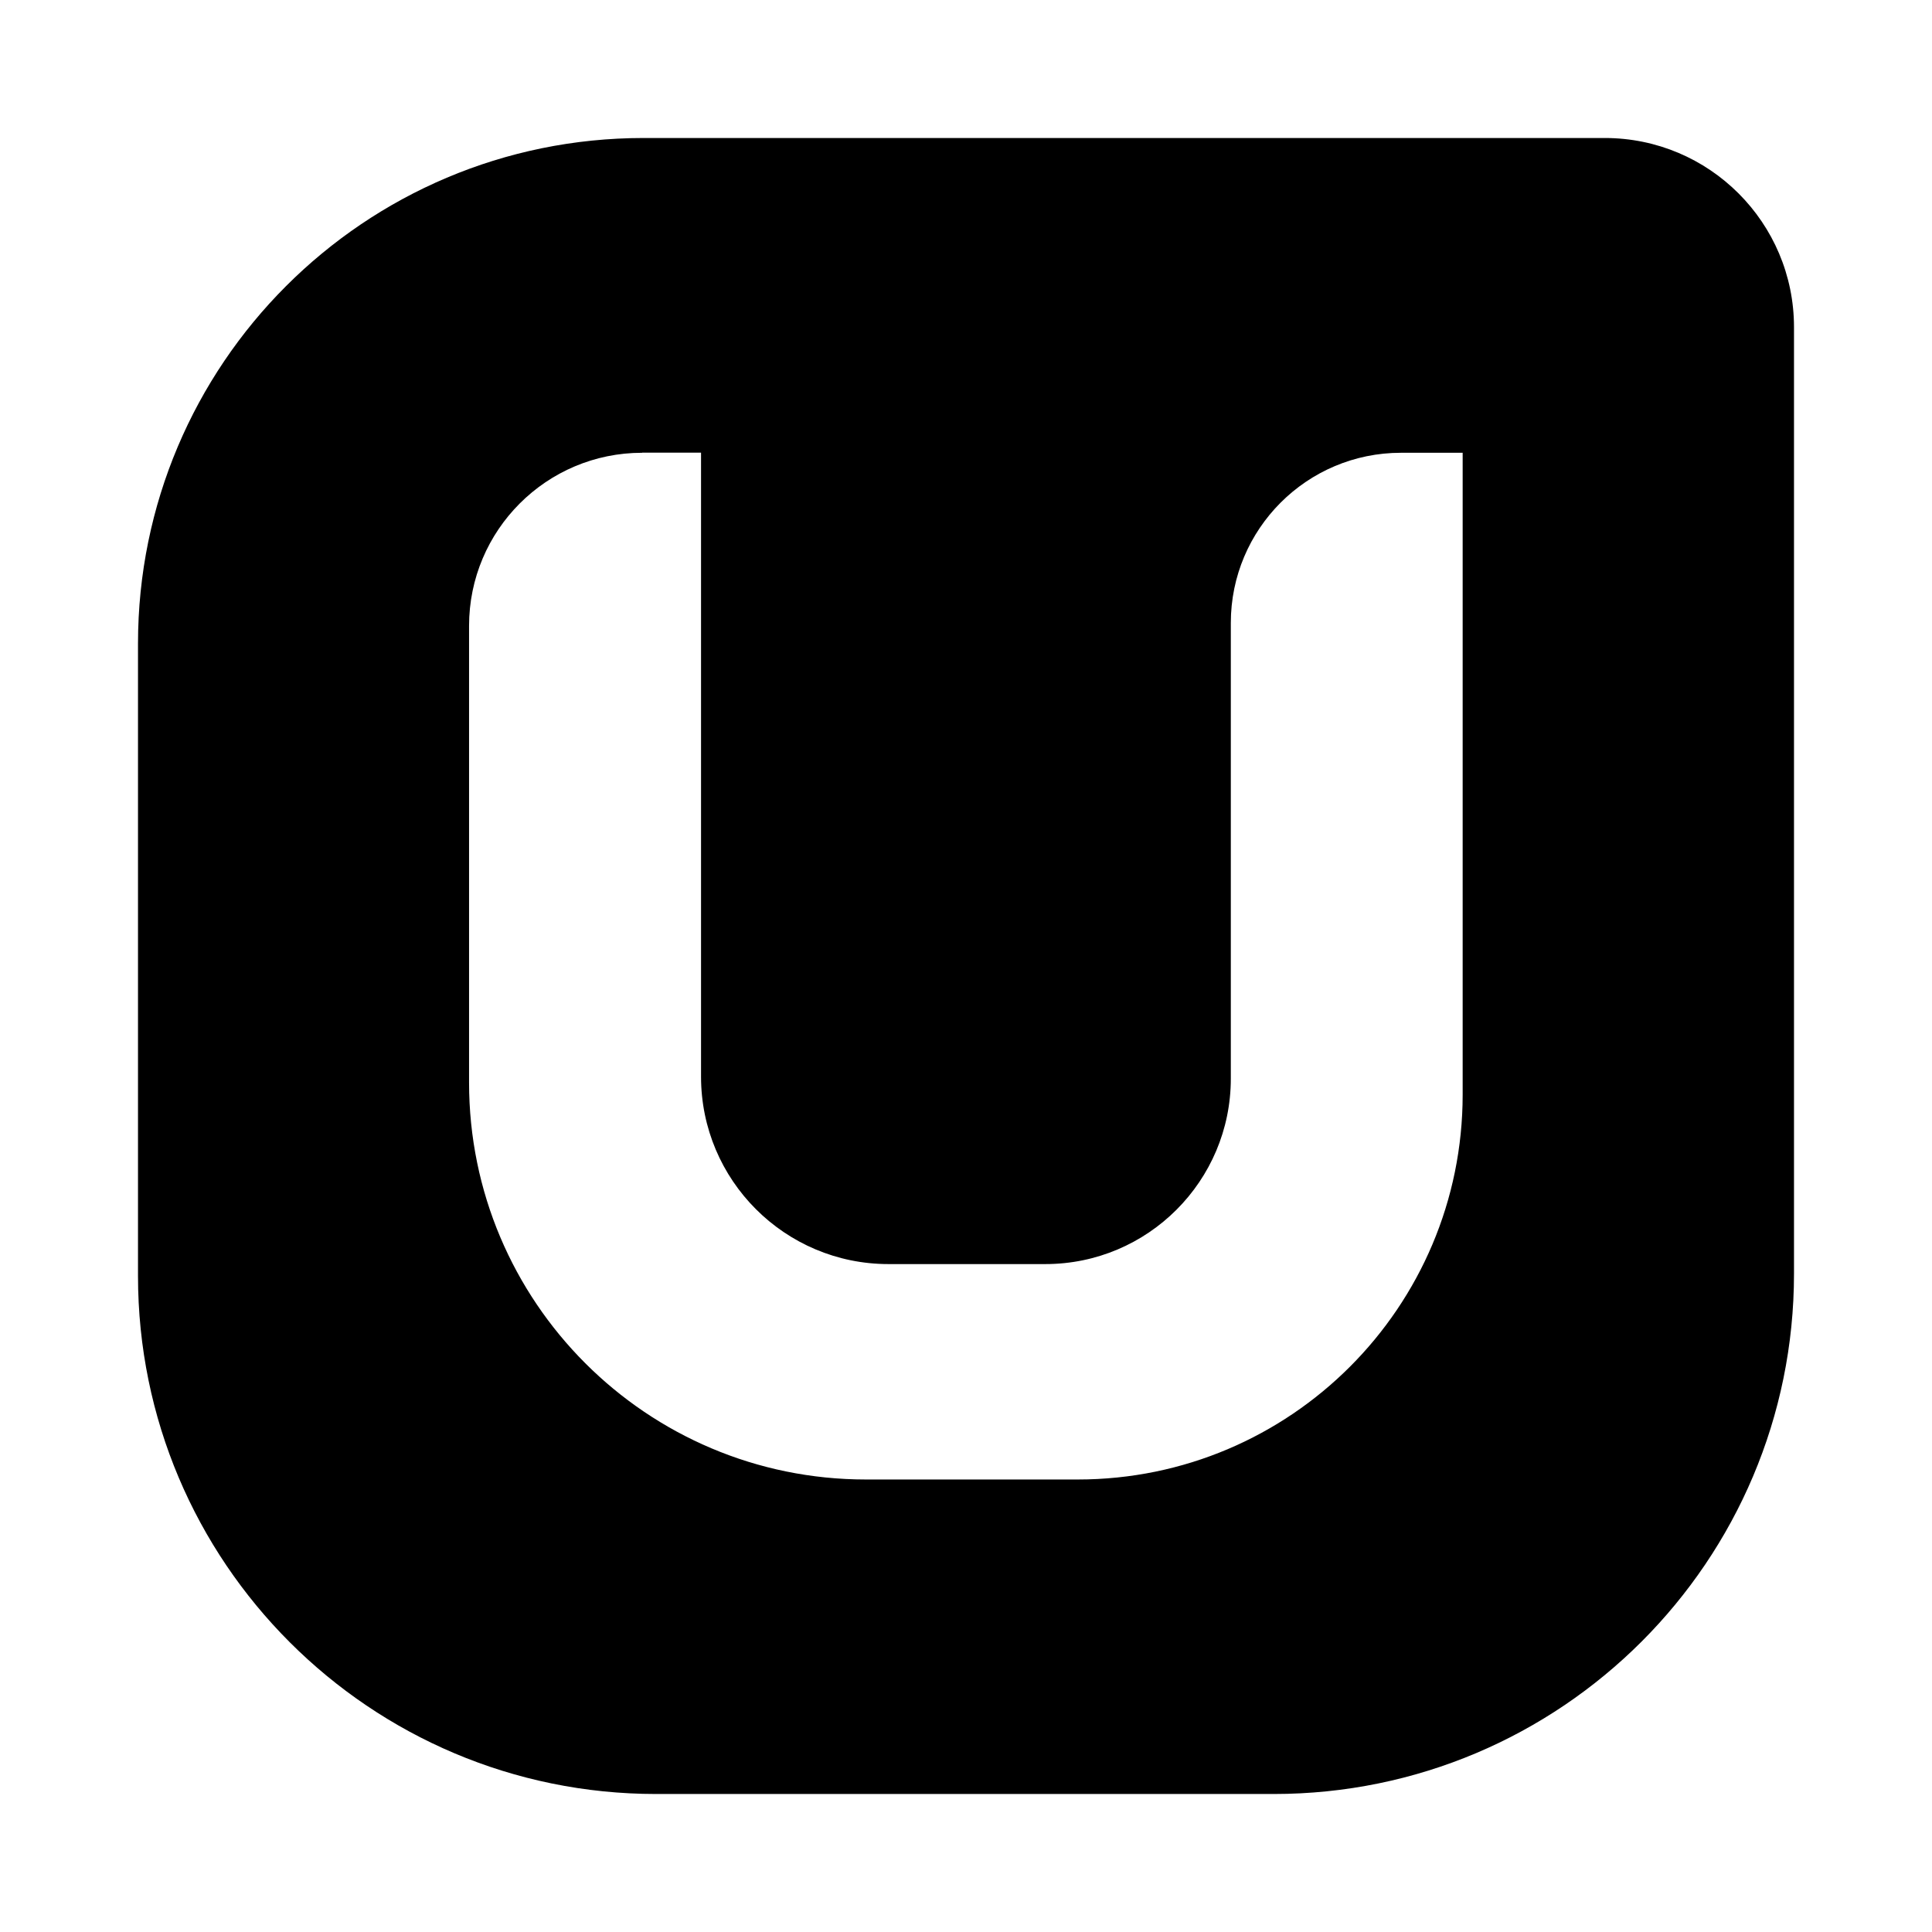<?xml version="1.0" encoding="utf-8"?><!-- Скачано с сайта svg4.ru / Downloaded from svg4.ru -->
<svg fill="#000000" width="800px" height="800px" viewBox="0 0 14 14" role="img" focusable="false" aria-hidden="true" xmlns="http://www.w3.org/2000/svg"><path d="M 4.664,1 C 2.64,1 1,2.64 1,4.664 l 0,4.582 C 1,11.319 2.681,13 4.755,13 l 4.474,0 C 11.312,13 13,11.312 13,9.229 L 13,2.371 C 13,1.614 12.386,1 11.629,1 L 4.664,1 Z m -0.01,2.28 0.426,0 0,4.522 c 0,0.75 0.608,1.358 1.358,1.358 l 1.137,0 c 0.742,0 1.344,-0.602 1.344,-1.344 l 0,-3.302 c 0,-0.681 0.552,-1.233 1.233,-1.233 l 0.447,0 0,4.651 c 0,1.54 -1.249,2.789 -2.789,2.789 l -1.535,0 c -1.589,0 -2.876,-1.288 -2.876,-2.876 l 0,-3.31 c 0,-0.692 0.561,-1.254 1.254,-1.254 z"/></svg>
